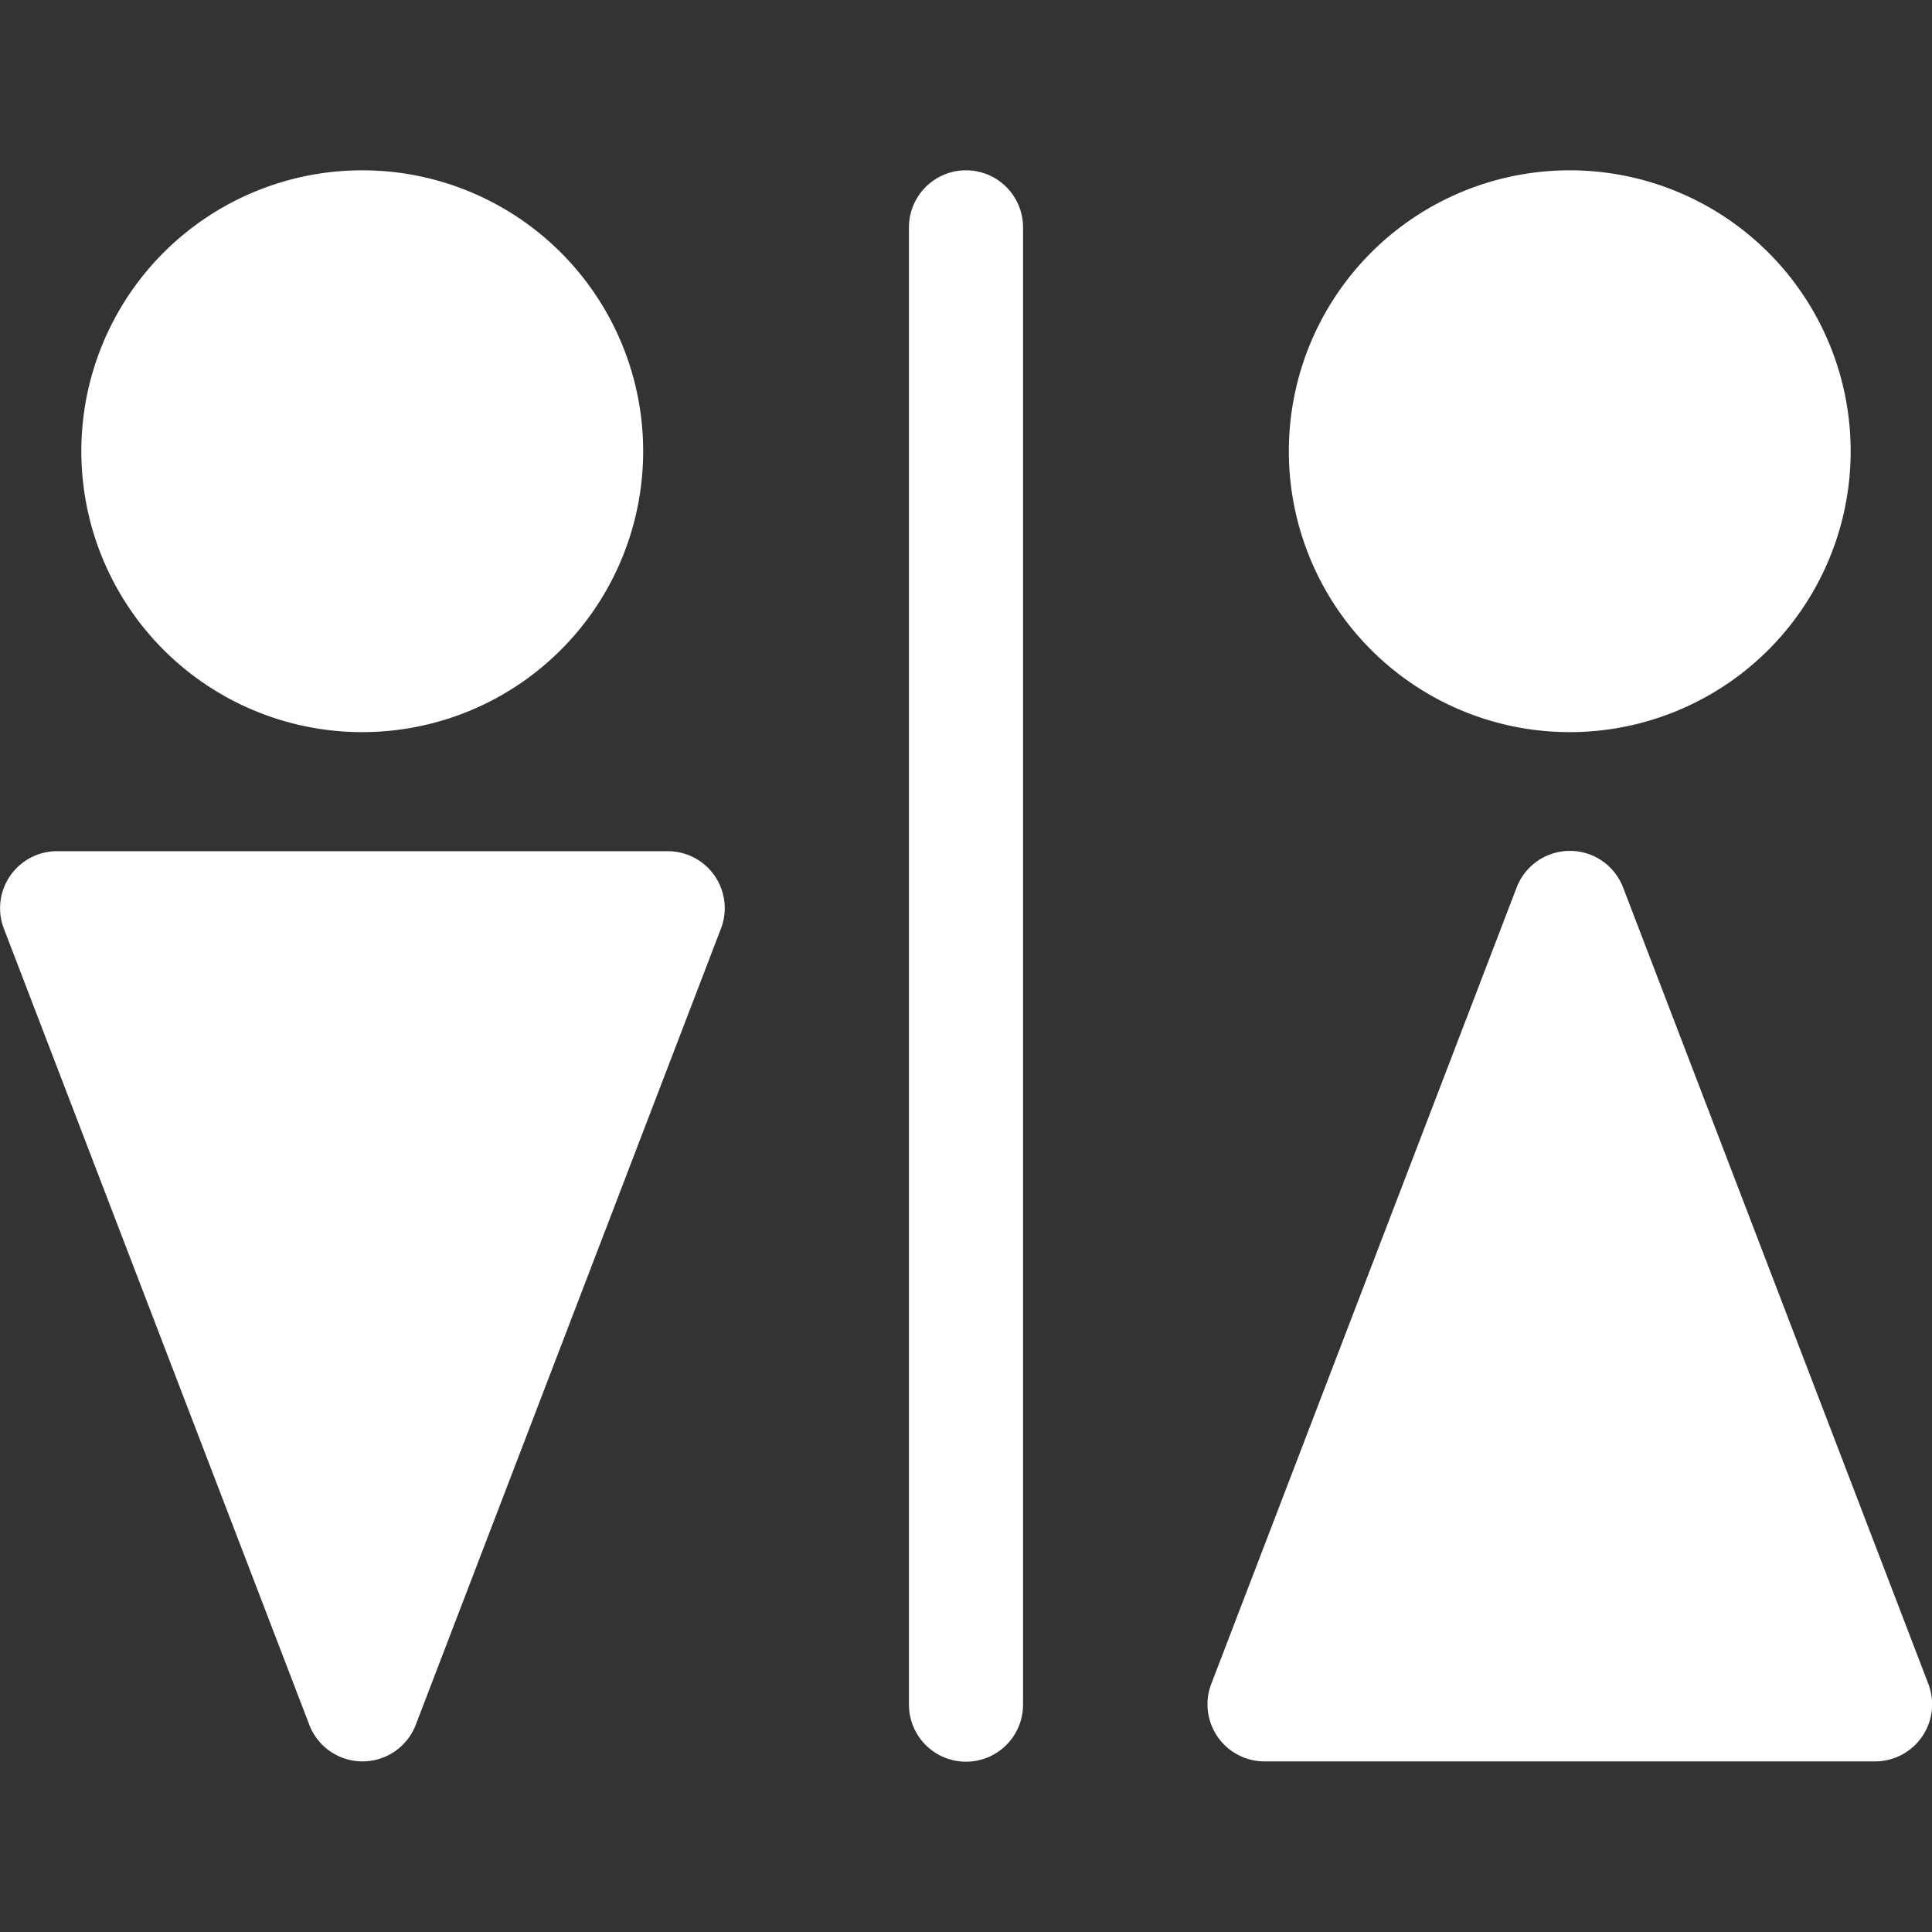 <svg id="Layer_1" data-name="Layer 1" xmlns="http://www.w3.org/2000/svg" viewBox="0 0 400 400"><rect x="0" y="0" width="400" height="400" fill="#333333" stroke="none"/><defs><style>.cls-1{fill:#fff;}</style></defs><g id="wc"><path id="Path_848" data-name="Path 848" class="cls-1" d="M75,151.58a58.16,58.16,0,1,1,58.16-58.16A58.16,58.16,0,0,1,75,151.58Z"/><path id="Path_849" data-name="Path 849" class="cls-1" d="M75,364.68A11.8,11.8,0,0,1,64,357L.79,192.23a11.8,11.8,0,0,1,11-16H138.24A11.8,11.8,0,0,1,150.05,188a11.59,11.59,0,0,1-.78,4.24L86.06,357.15A11.81,11.81,0,0,1,75,364.68Z"/><path id="Path_850" data-name="Path 850" class="cls-1" d="M325,151.58a58.16,58.16,0,1,1,58.16-58.16A58.16,58.16,0,0,1,325,151.58Z"/><path id="Path_851" data-name="Path 851" class="cls-1" d="M388.18,364.68H261.76A11.81,11.81,0,0,1,250,352.87a11.57,11.57,0,0,1,.78-4.23L314,183.76a11.8,11.8,0,0,1,22.05,0l63.21,164.92a11.82,11.82,0,0,1-11,16Z"/><path id="Path_852" data-name="Path 852" class="cls-1" d="M200,364.74a11.81,11.81,0,0,1-11.81-11.81h0V47.07a11.81,11.81,0,1,1,23.62,0V352.93A11.81,11.81,0,0,1,200,364.74Z"/></g></svg>